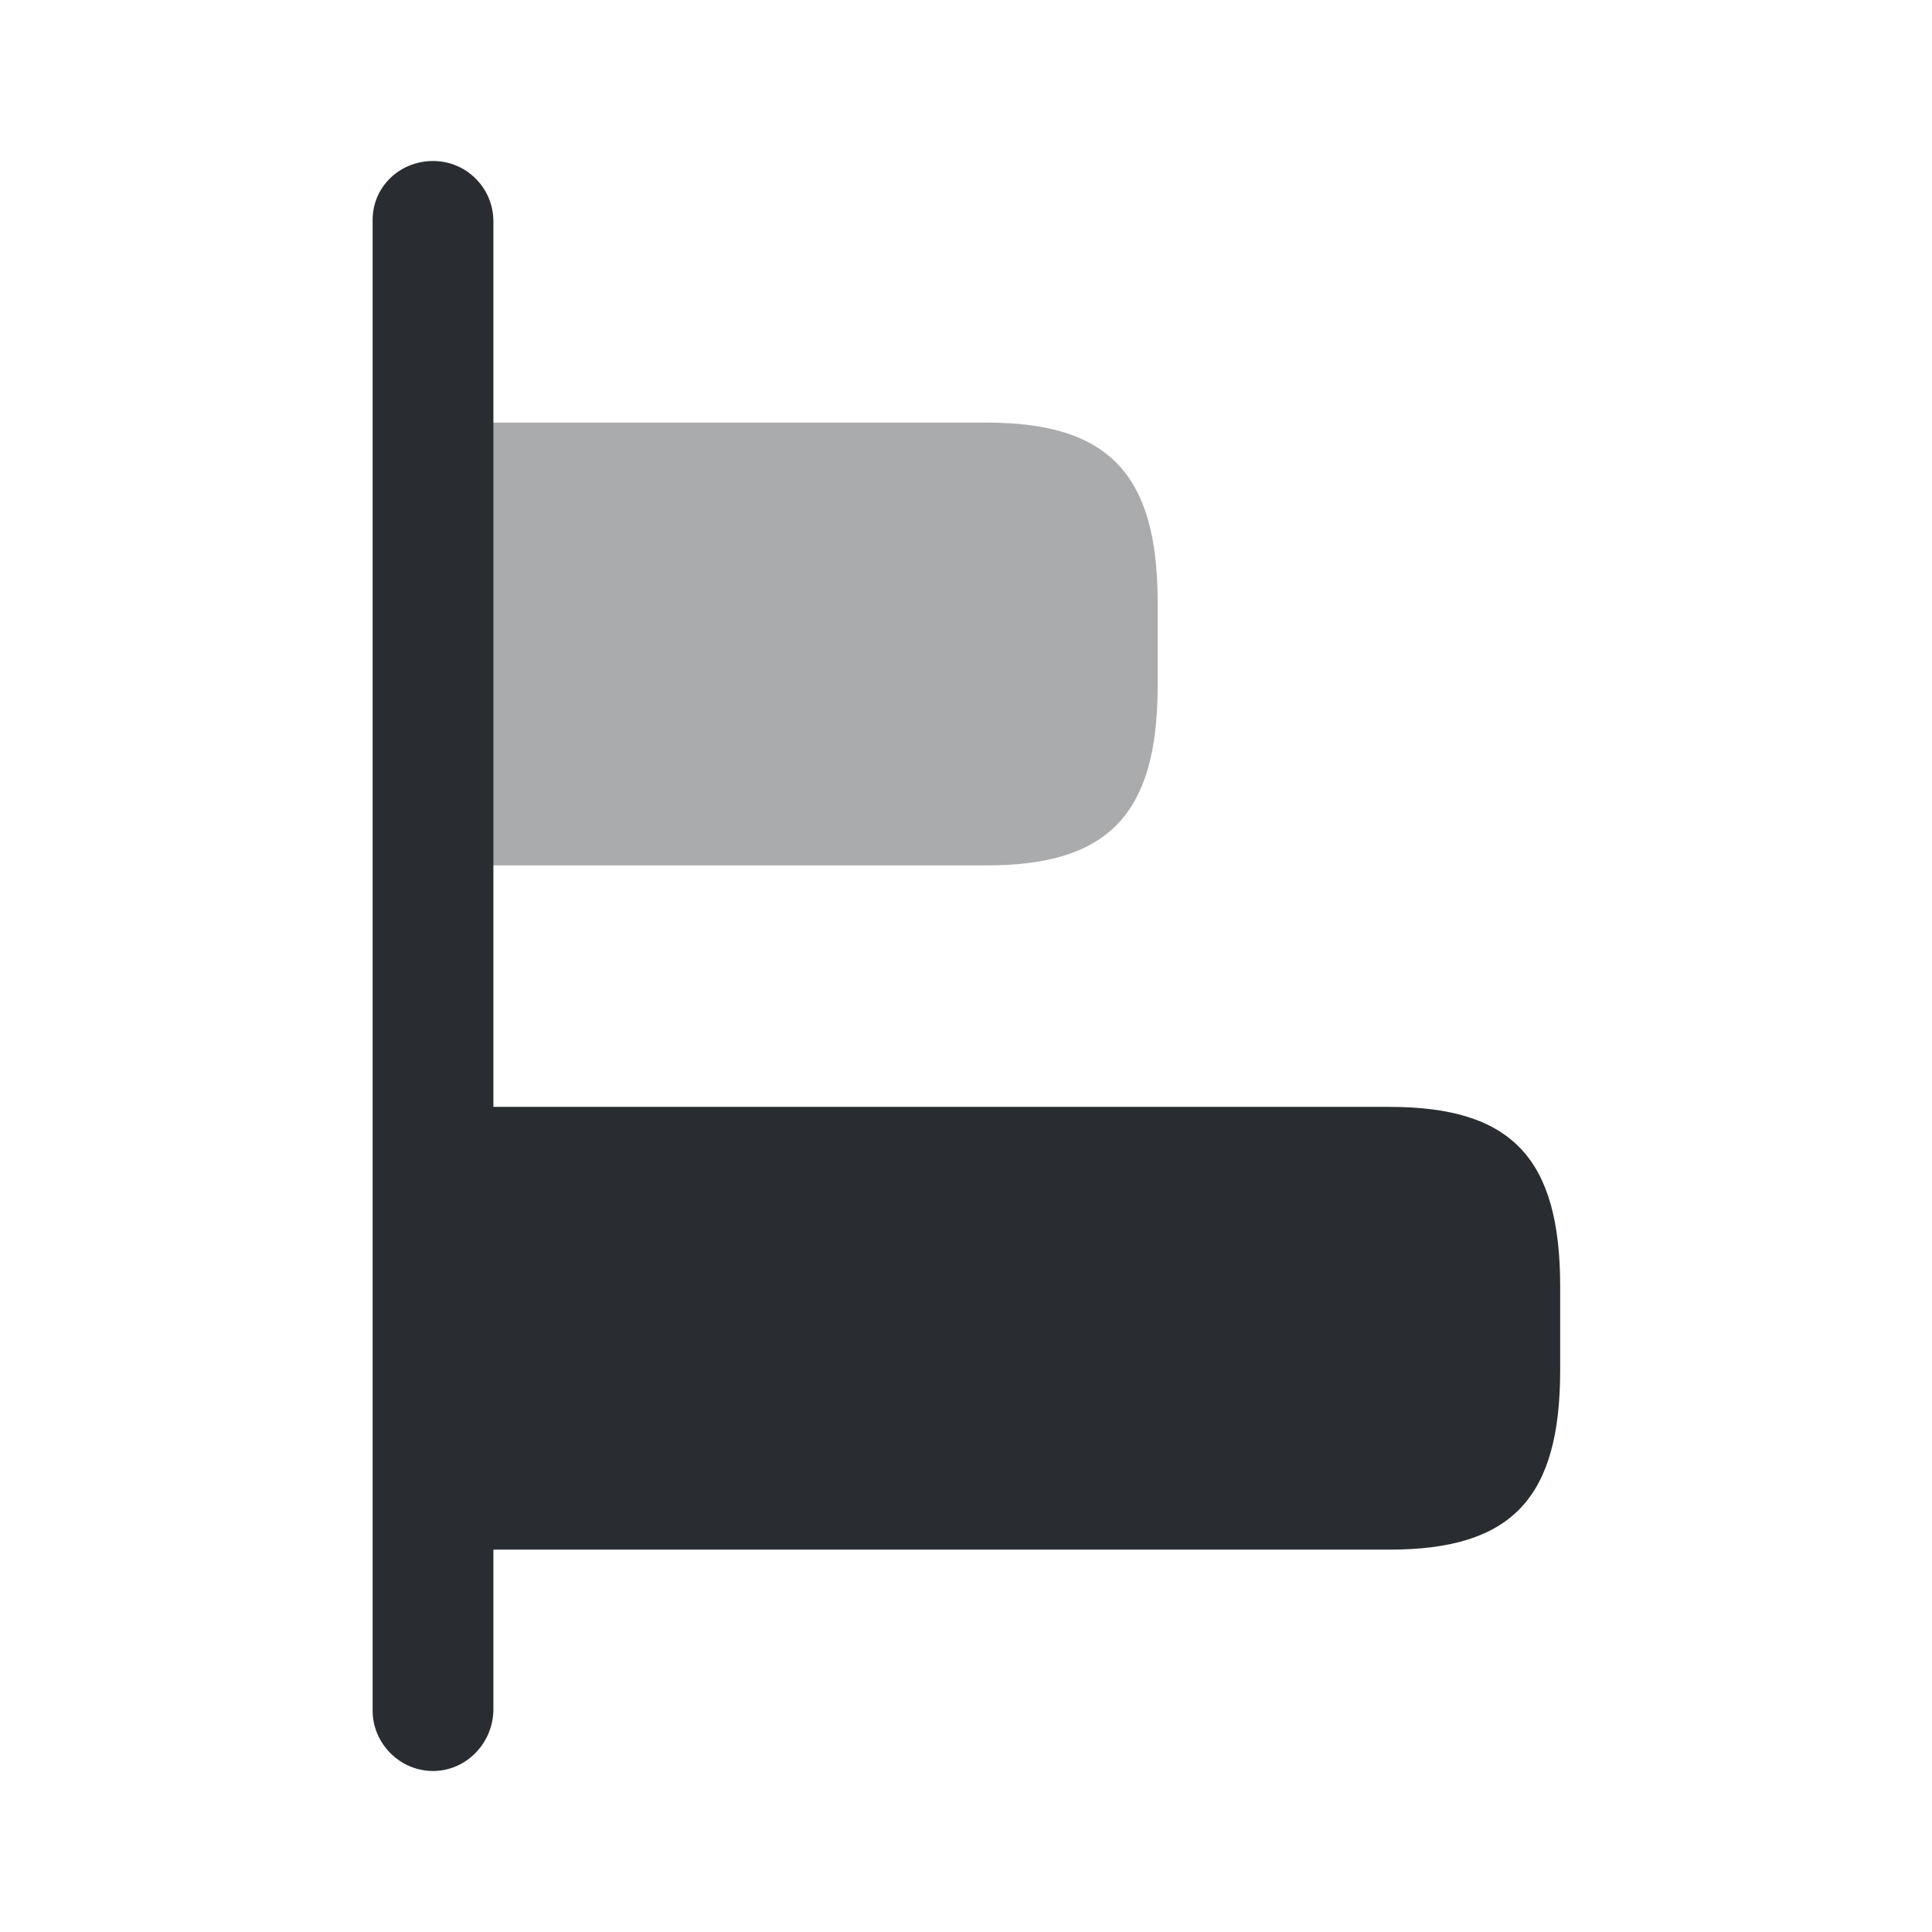 <svg width="24" height="24" viewBox="0 0 24 24" fill="none" xmlns="http://www.w3.org/2000/svg">
<path d="M19.381 15.98V17.02C19.381 18.61 18.781 19.25 17.261 19.25H5.381V13.75H17.261C18.781 13.75 19.381 14.39 19.381 15.98Z" fill="#292D32"/>
<path opacity="0.4" d="M14.381 7.48V8.52C14.381 10.11 13.771 10.75 12.261 10.75H5.381V5.25H12.261C13.771 5.25 14.381 5.89 14.381 7.48Z" fill="#292D32"/>
<path d="M5.379 22C4.969 22 4.629 21.66 4.629 21.25V2.75C4.619 2.33 4.959 2 5.379 2C5.799 2 6.129 2.34 6.129 2.75V21.25C6.119 21.66 5.789 22 5.379 22Z" fill="#292D32"/>
</svg>
